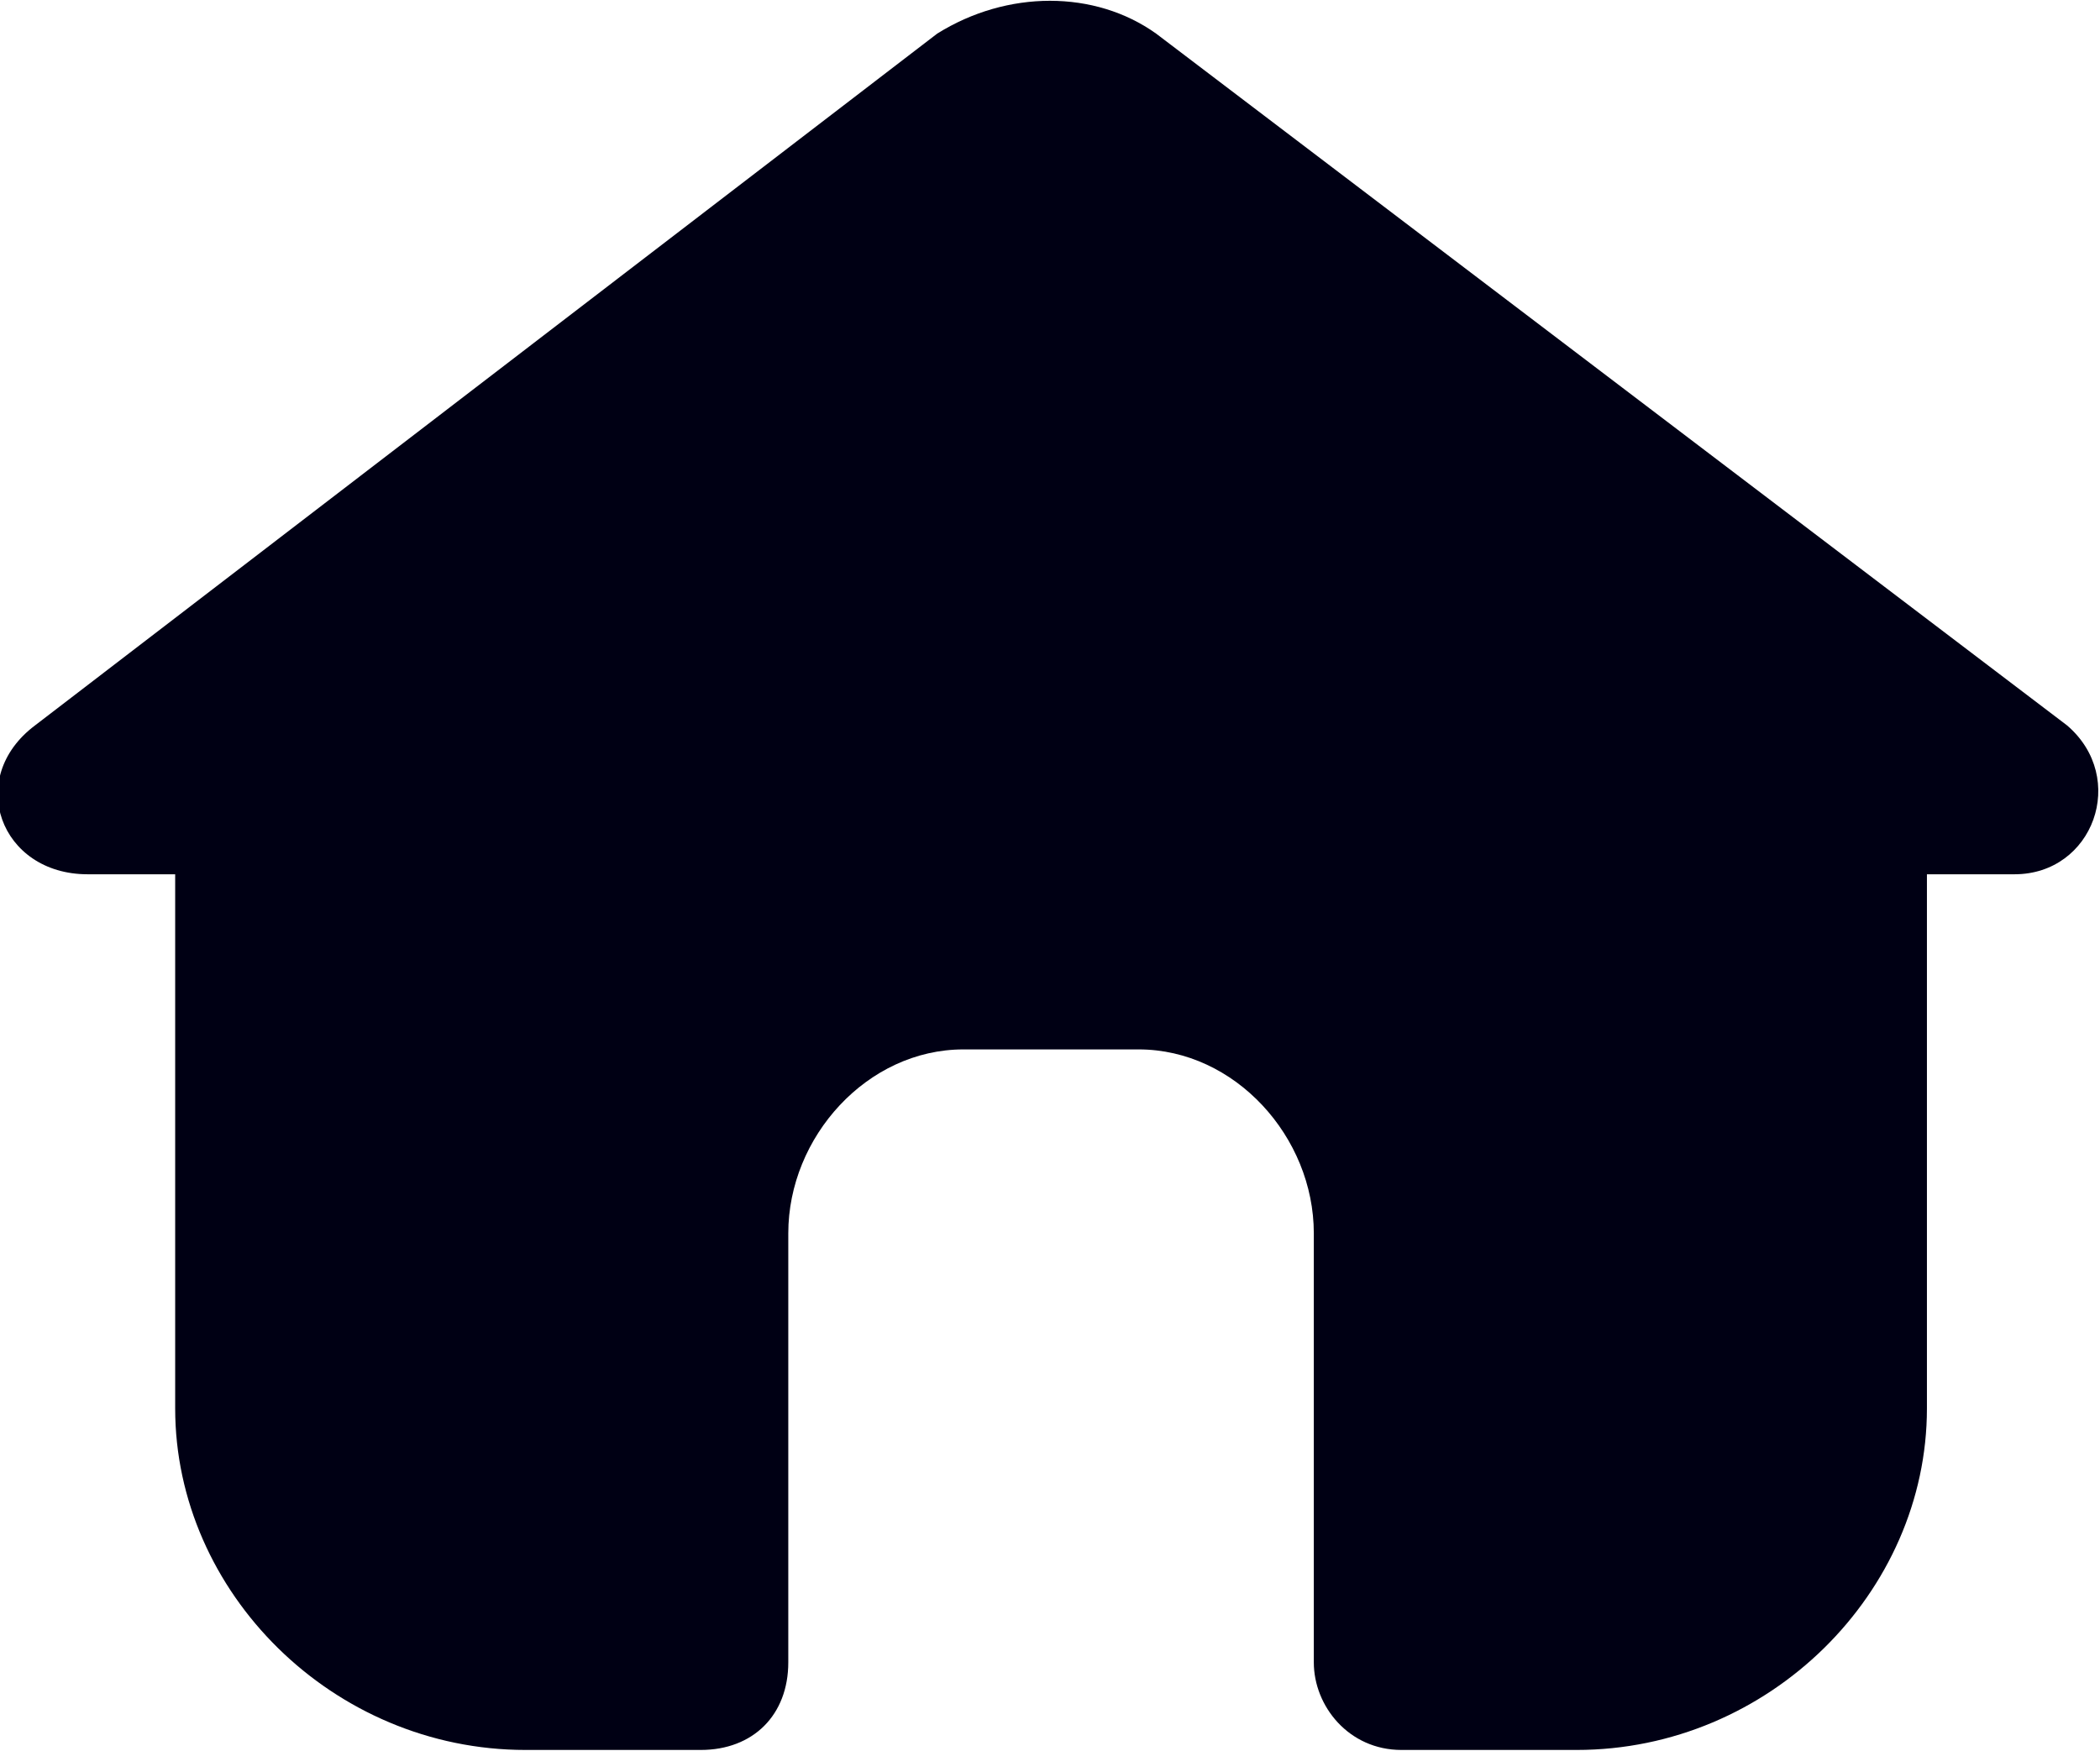 <?xml version="1.0" encoding="UTF-8"?> <svg xmlns="http://www.w3.org/2000/svg" width="999" height="833" viewBox="0 0 999 833" fill="none"> <path d="M983.333 345.167L550 16C520.833 -4.833 479.167 -4.833 445.833 16L16.667 345.167C-16.667 370.167 2.10531e-05 416 41.667 416H83.333V670.167C83.333 757.667 158.333 832.667 250 832.667H333.333C358.333 832.667 375 816 375 791V586.833C375 541 412.5 499.333 458.333 499.333H541.667C587.5 499.333 625 541 625 586.833V791C625 811.833 641.667 832.667 666.667 832.667H750C841.667 832.667 916.667 757.667 916.667 670.167V416H958.333C995.833 416 1012.5 370.167 983.333 345.167Z" fill="#000014"></path> </svg> 